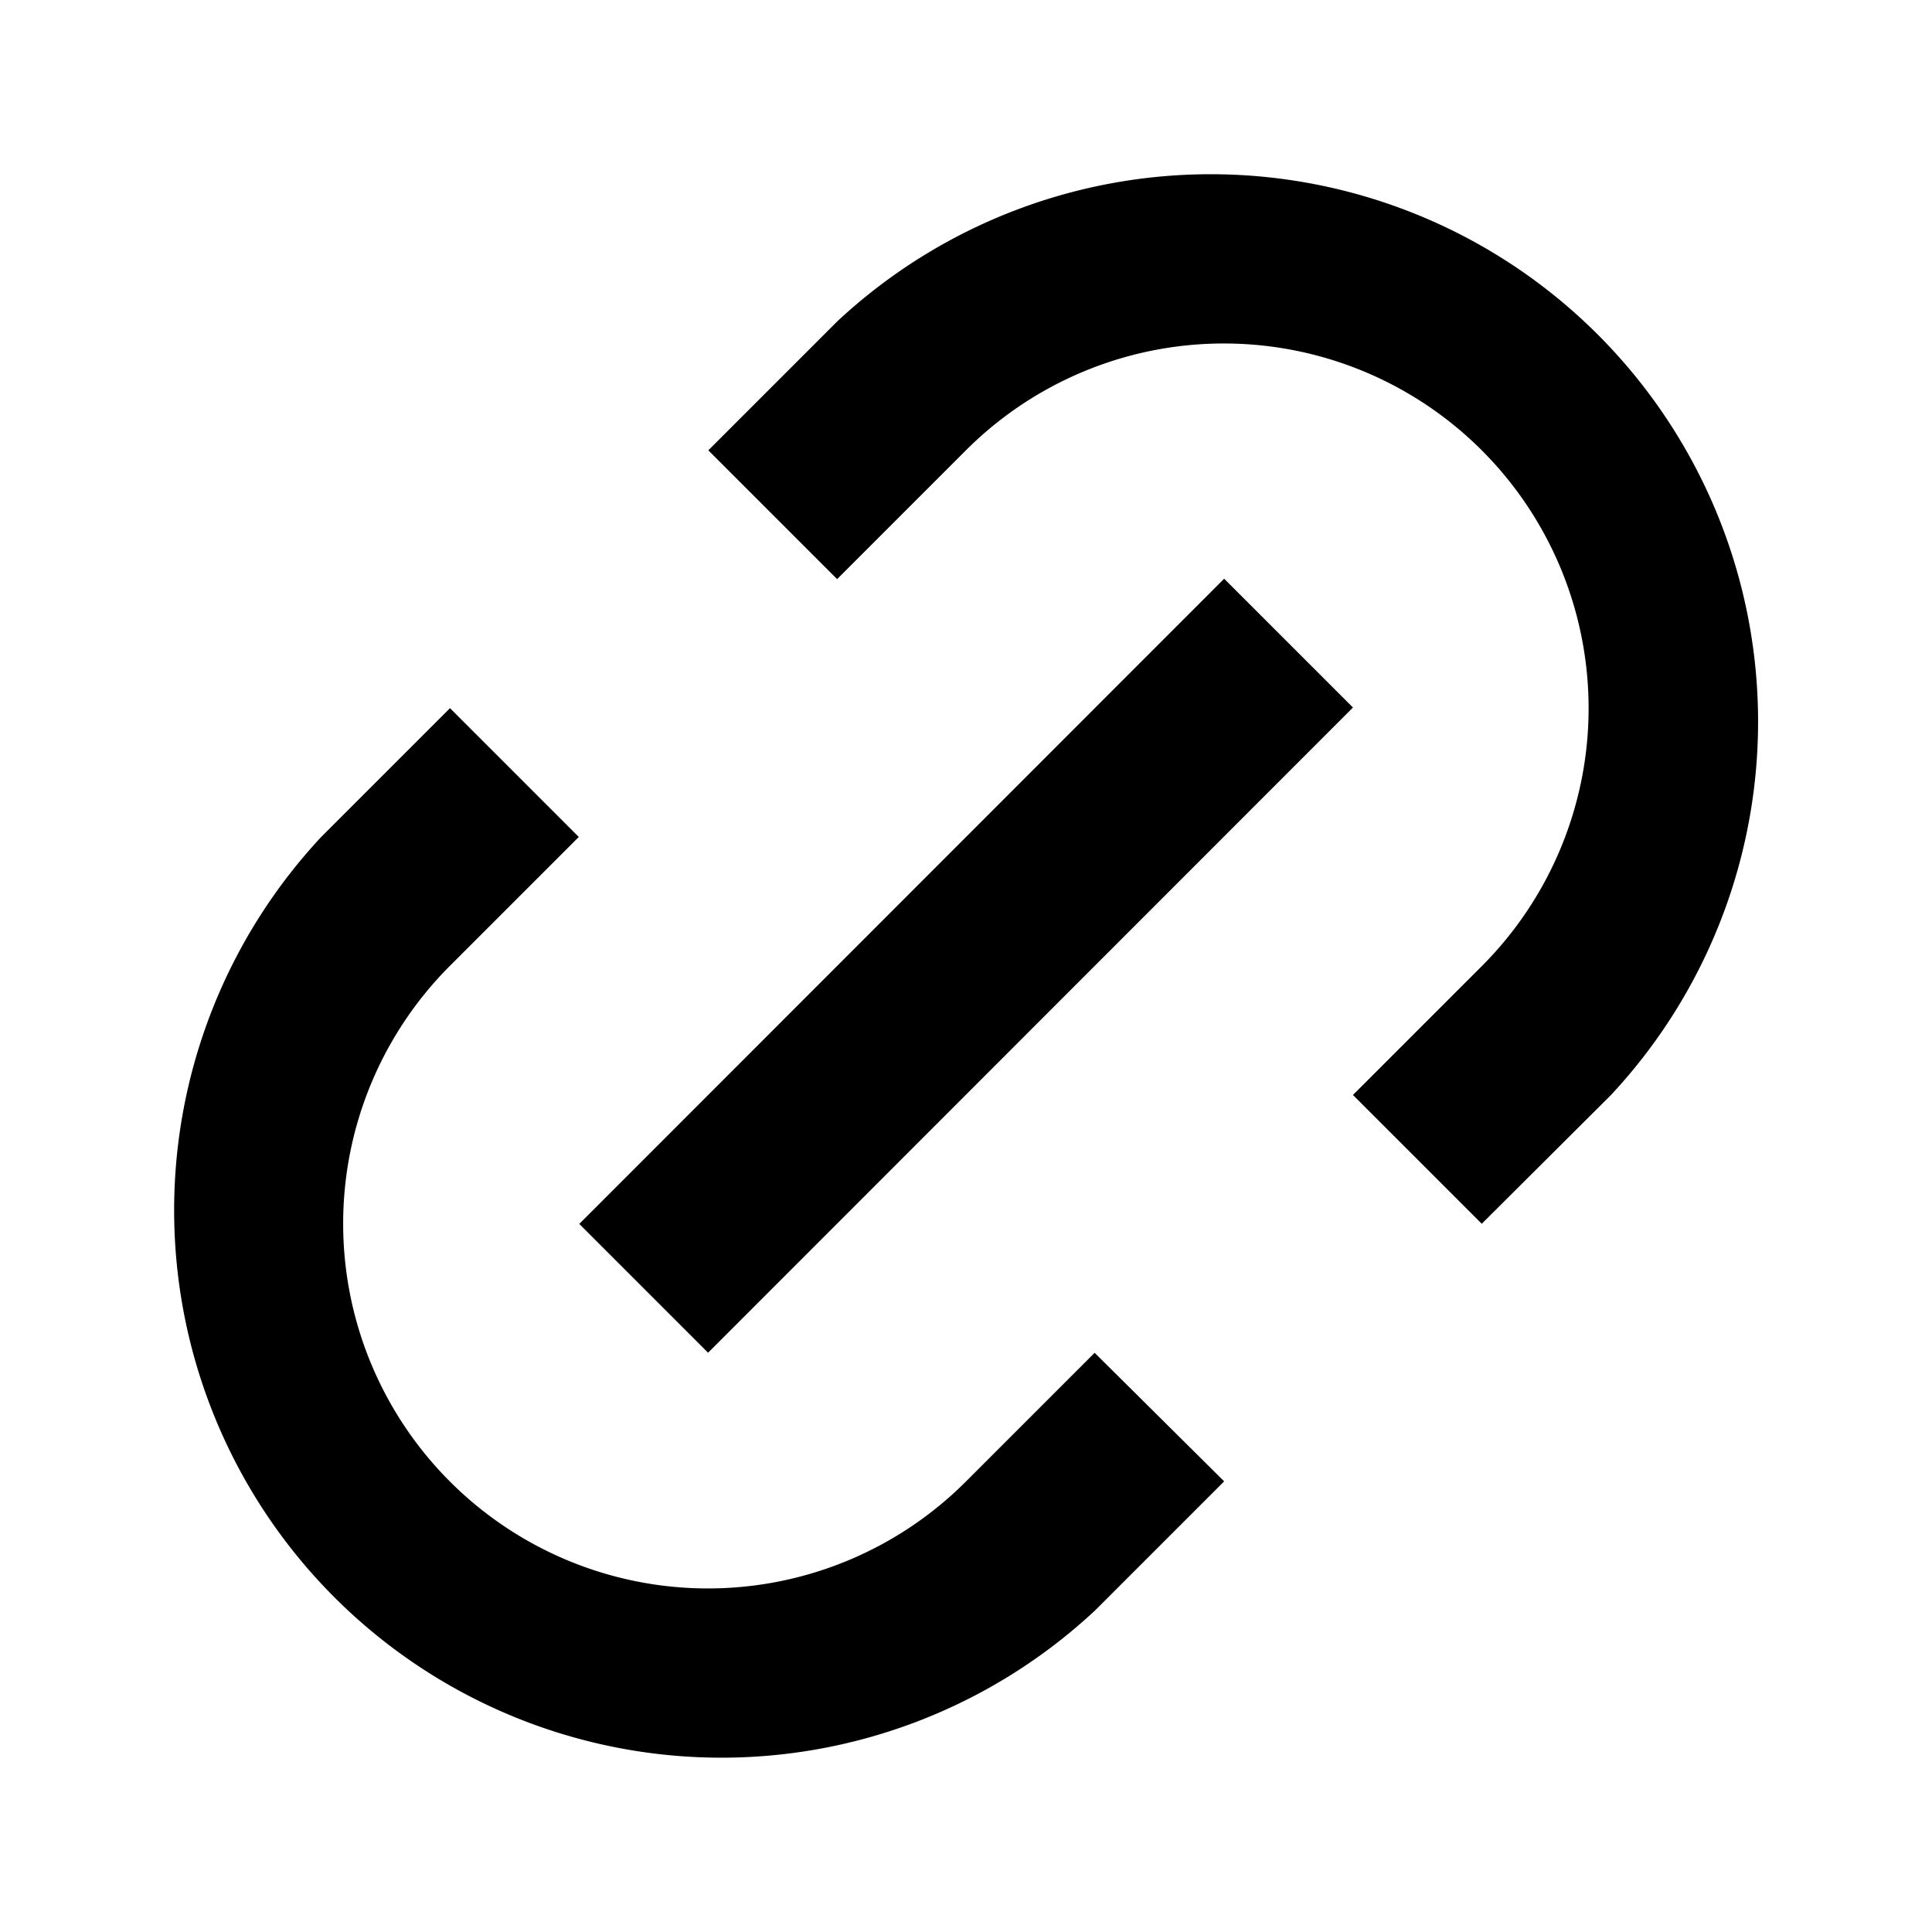 <svg xmlns="http://www.w3.org/2000/svg" width="24" height="24" viewBox="0 0 24 24"><g transform="translate(6420 -15433)"><rect width="24" height="24" transform="translate(-6420 15433)" fill="#fff" opacity="0"/><path d="M19.579,16.375l-1.6-1.6,1.6-1.6a4.531,4.531,0,1,0-6.408-6.408l-1.6,1.6-1.6-1.6,1.6-1.6a6.8,6.8,0,0,1,9.611,9.611Zm-3.2,3.2-1.6,1.6A6.8,6.8,0,0,1,5.162,11.57l1.6-1.6,1.6,1.6-1.6,1.6a4.531,4.531,0,0,0,6.408,6.408l1.6-1.6Zm0-11.213,1.6,1.6L9.968,17.977l-1.6-1.6Z" transform="translate(-6421.172 15431.827)"/></g></svg>